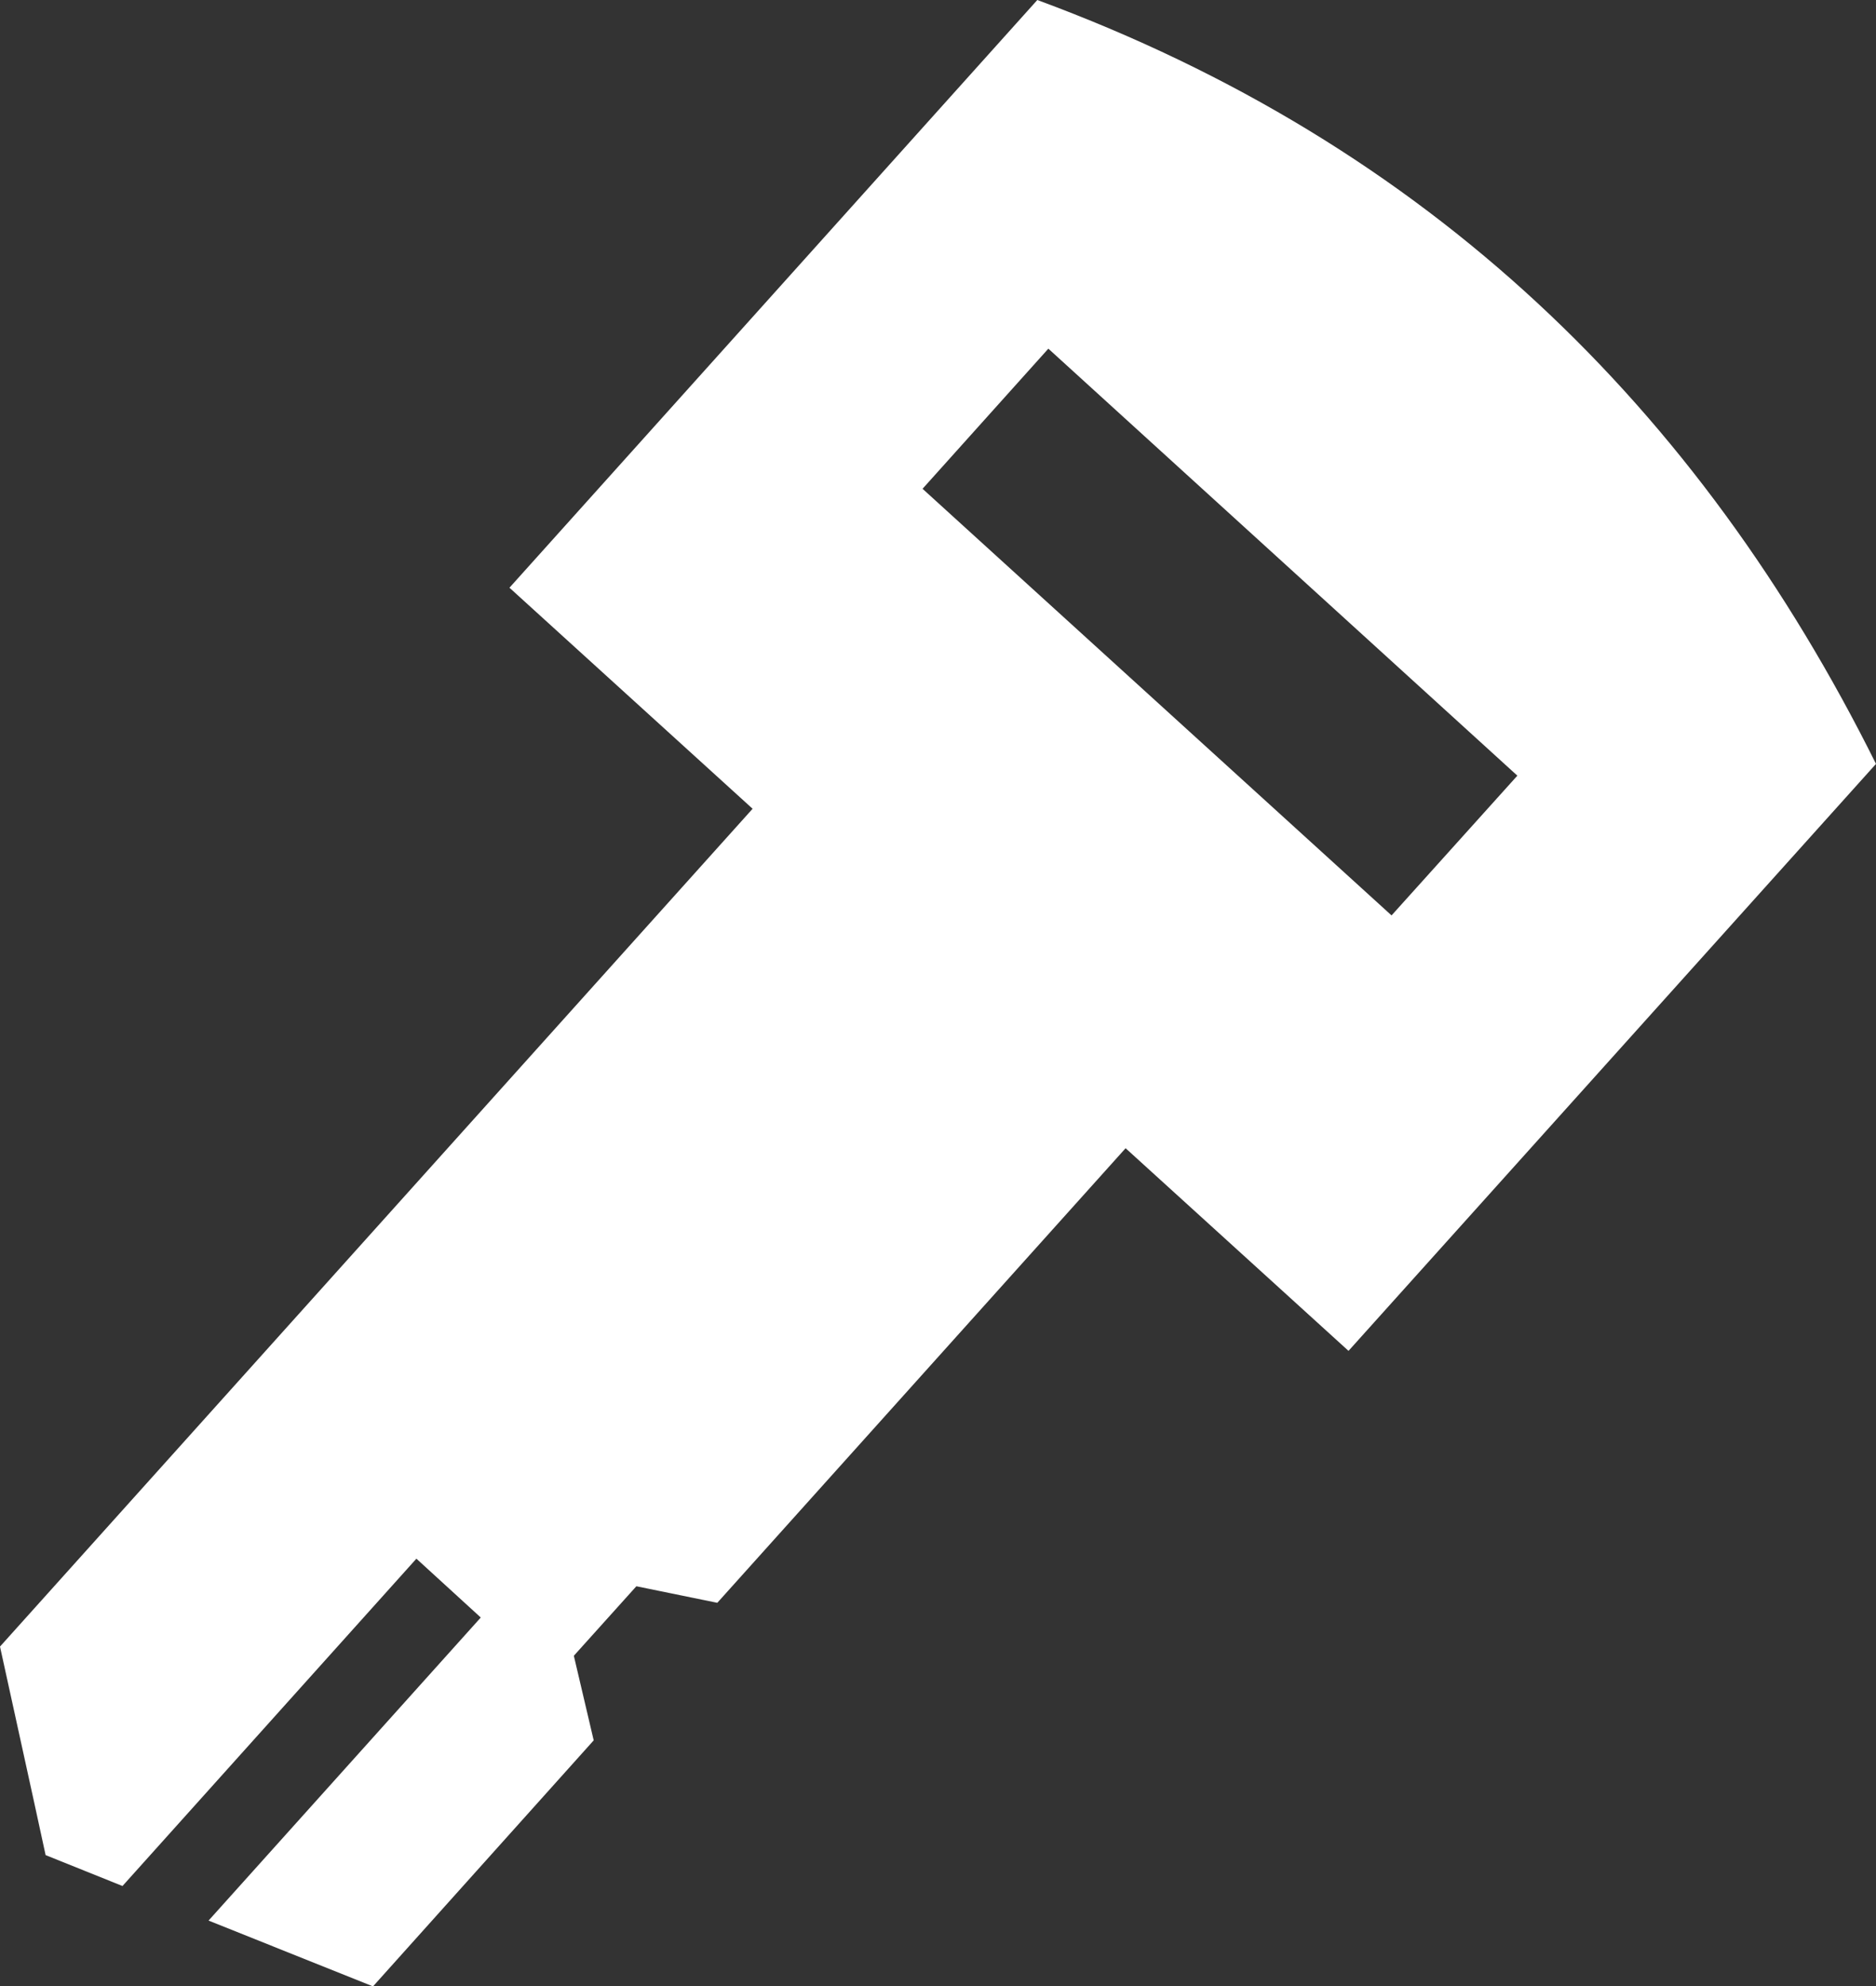 <?xml version="1.0" encoding="utf-8"?>
<!-- Generator: Adobe Illustrator 22.1.0, SVG Export Plug-In . SVG Version: 6.00 Build 0)  -->
<svg version="1.1" id="Layer_1" xmlns="http://www.w3.org/2000/svg" xmlns:xlink="http://www.w3.org/1999/xlink" x="0px" y="0px"
	 viewBox="0 0 51 54" style="enable-background:new 0 0 51 54;" xml:space="preserve">
<rect x="0" y="0" width="51" height="54" fill="#333333" stroke="none"/>
<style type="text/css">
	.st0{fill:#FFFFFF;}
</style>
<title>Group 3</title>
<desc>Created with Sketch.</desc>
<g id="Symbols">
	<g id="Dissolution" transform="translate(-24, -23)">
		<g id="Group-3" transform="translate(24, 23)">
			<path id="Fill-1" class="st0" d="M28.5,9.48l-3.42,3.81l12.75,11.6l3.42-3.8L28.5,9.48z M28.2,0C38.85,3.93,46.19,11.1,51,20.77
				c-4.78,5.32-9.56,10.64-14.34,15.96l-6.06-5.51L19.5,43.58l-2.2-0.45l-1.7,1.89l0.54,2.3l-6,6.69l-4.47-1.79l7.4-8.24l-1.75-1.6
				l-7.99,8.9l-2.09-0.84C0.83,48.54,0.41,46.65,0,44.77l20.46-22.78l-6.61-6.01C18.64,10.65,23.42,5.32,28.2,0z"/>
		</g>
	</g>
</g>
</svg>

